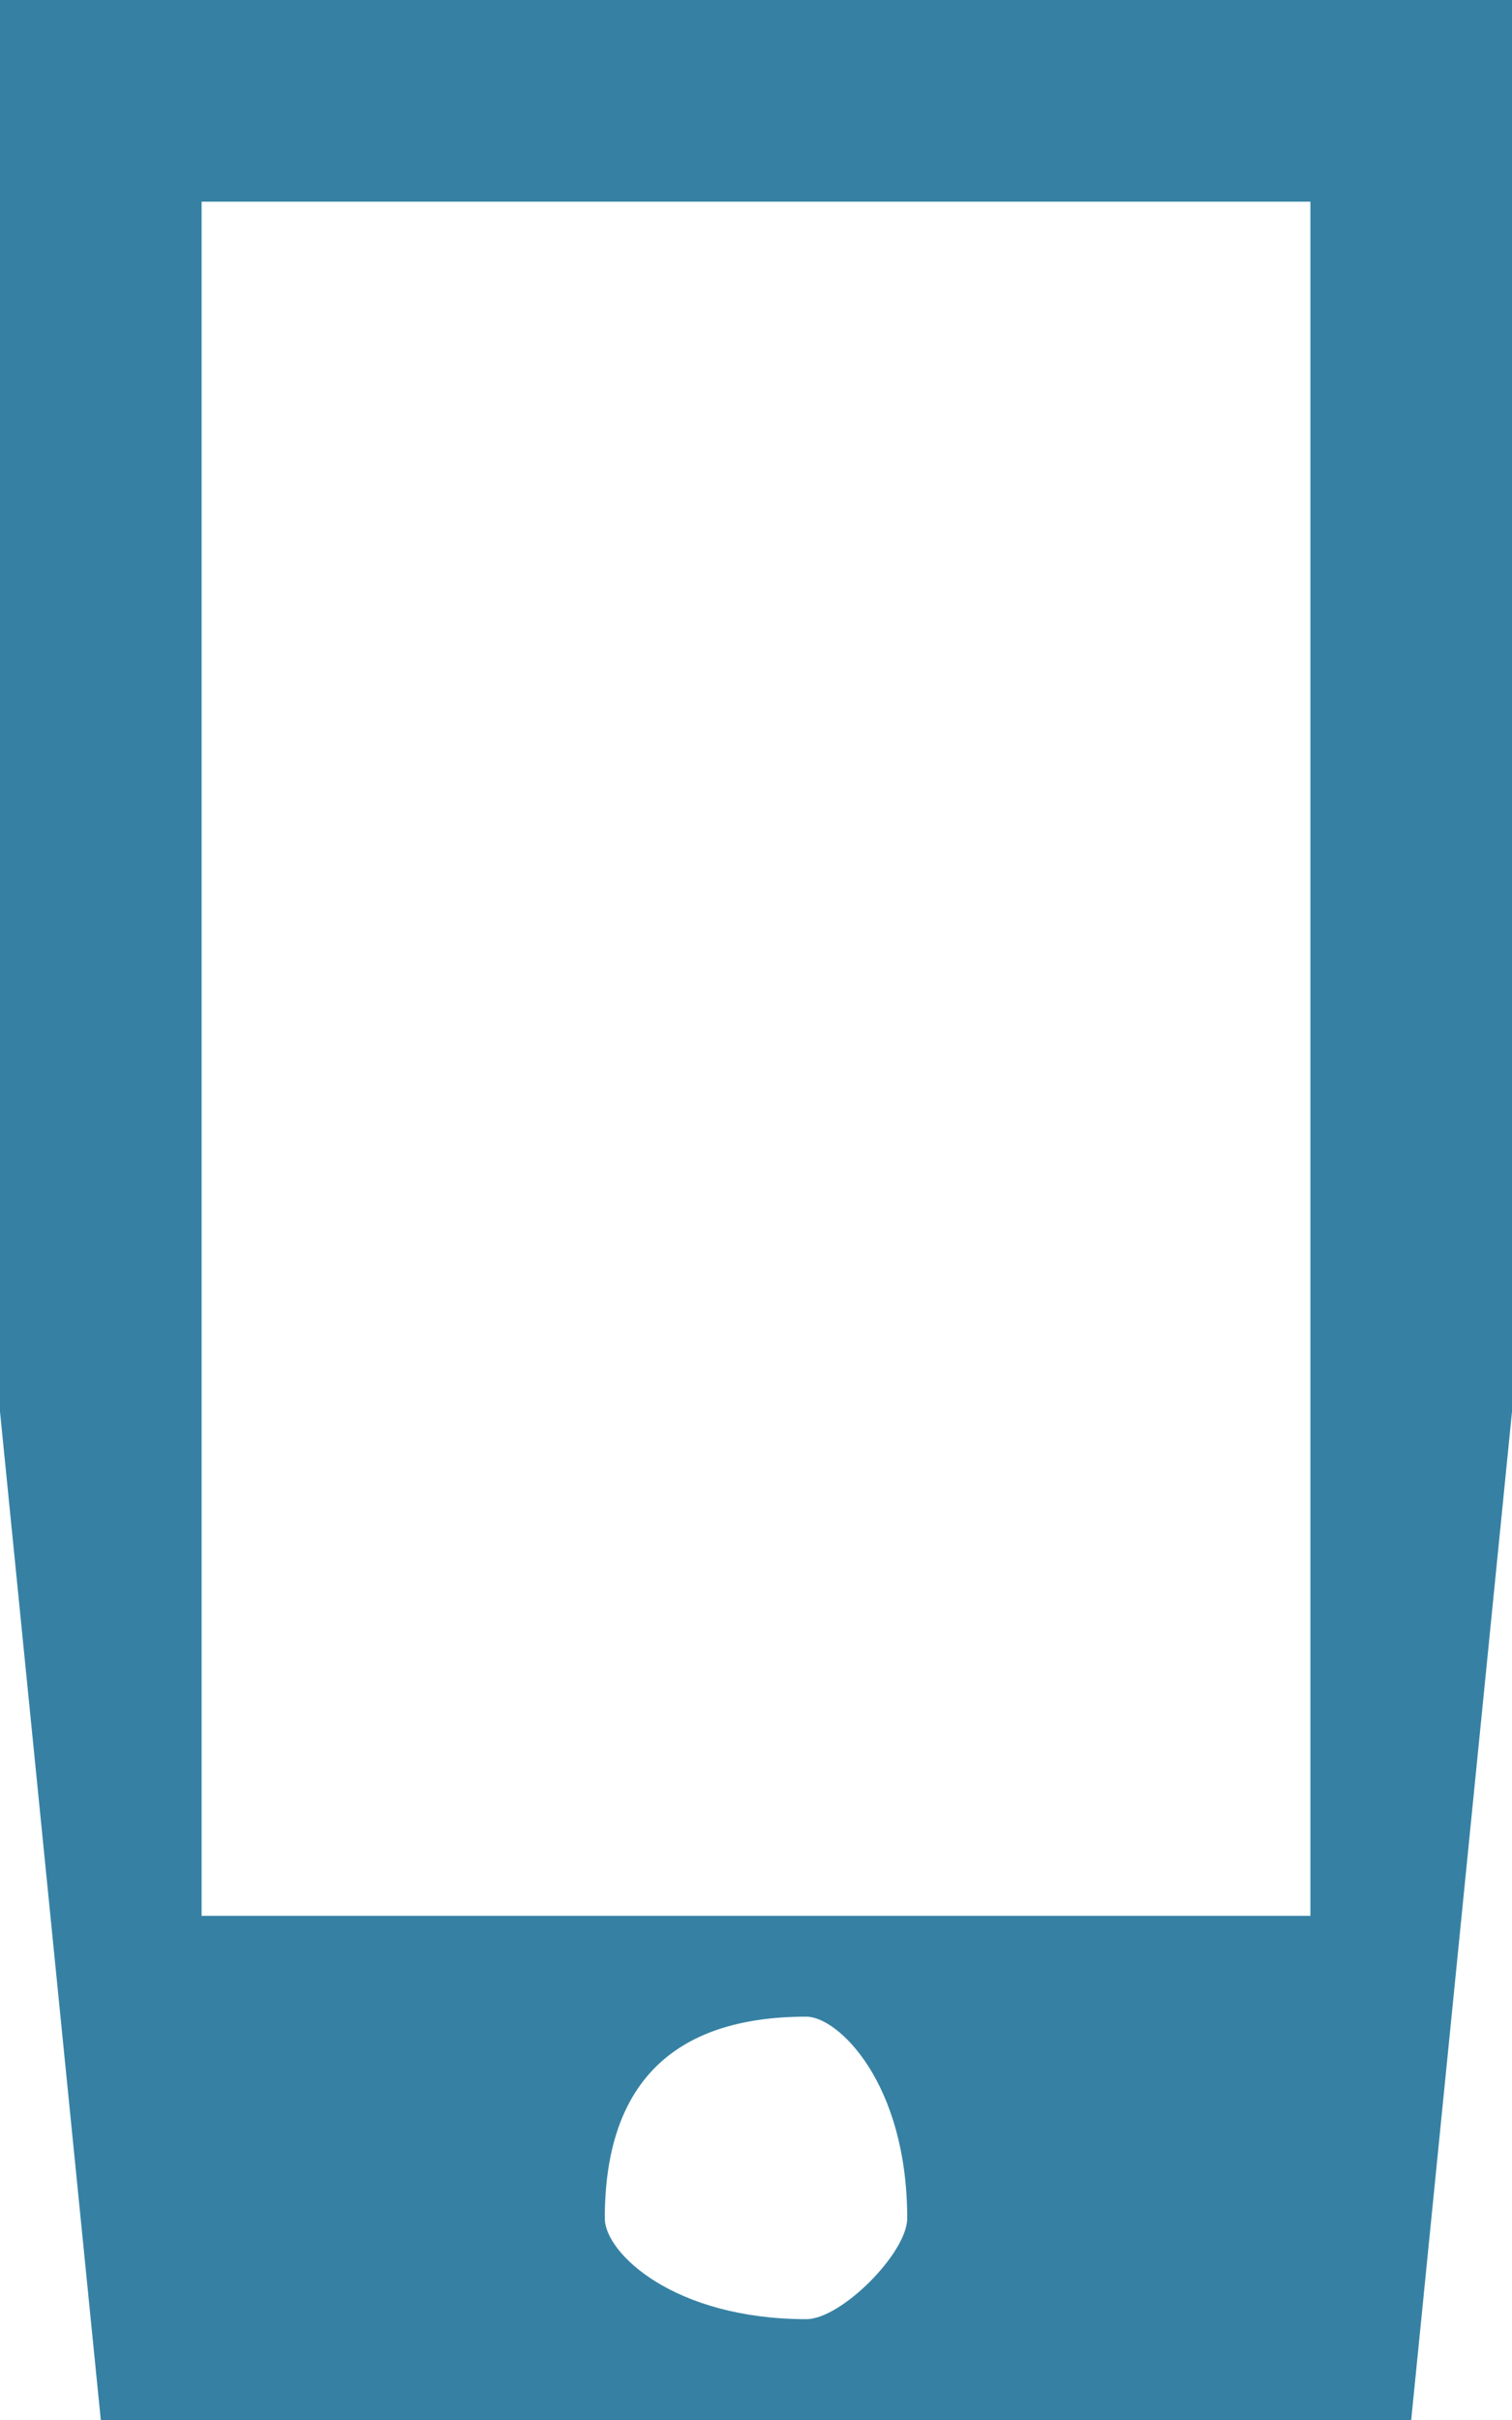 <svg width="15" height="24" xmlns="http://www.w3.org/2000/svg"><path d="M0 0v14l1 10h13l1-10V0H0zm8 23c-1.313 0-2-.656-2-1 0-1.313.656-2 2-2 .313 0 1 .656 1 2 0 .344-.656 1-1 1zm5-4H2V2h11v17z" fill="#3681A3"/></svg>